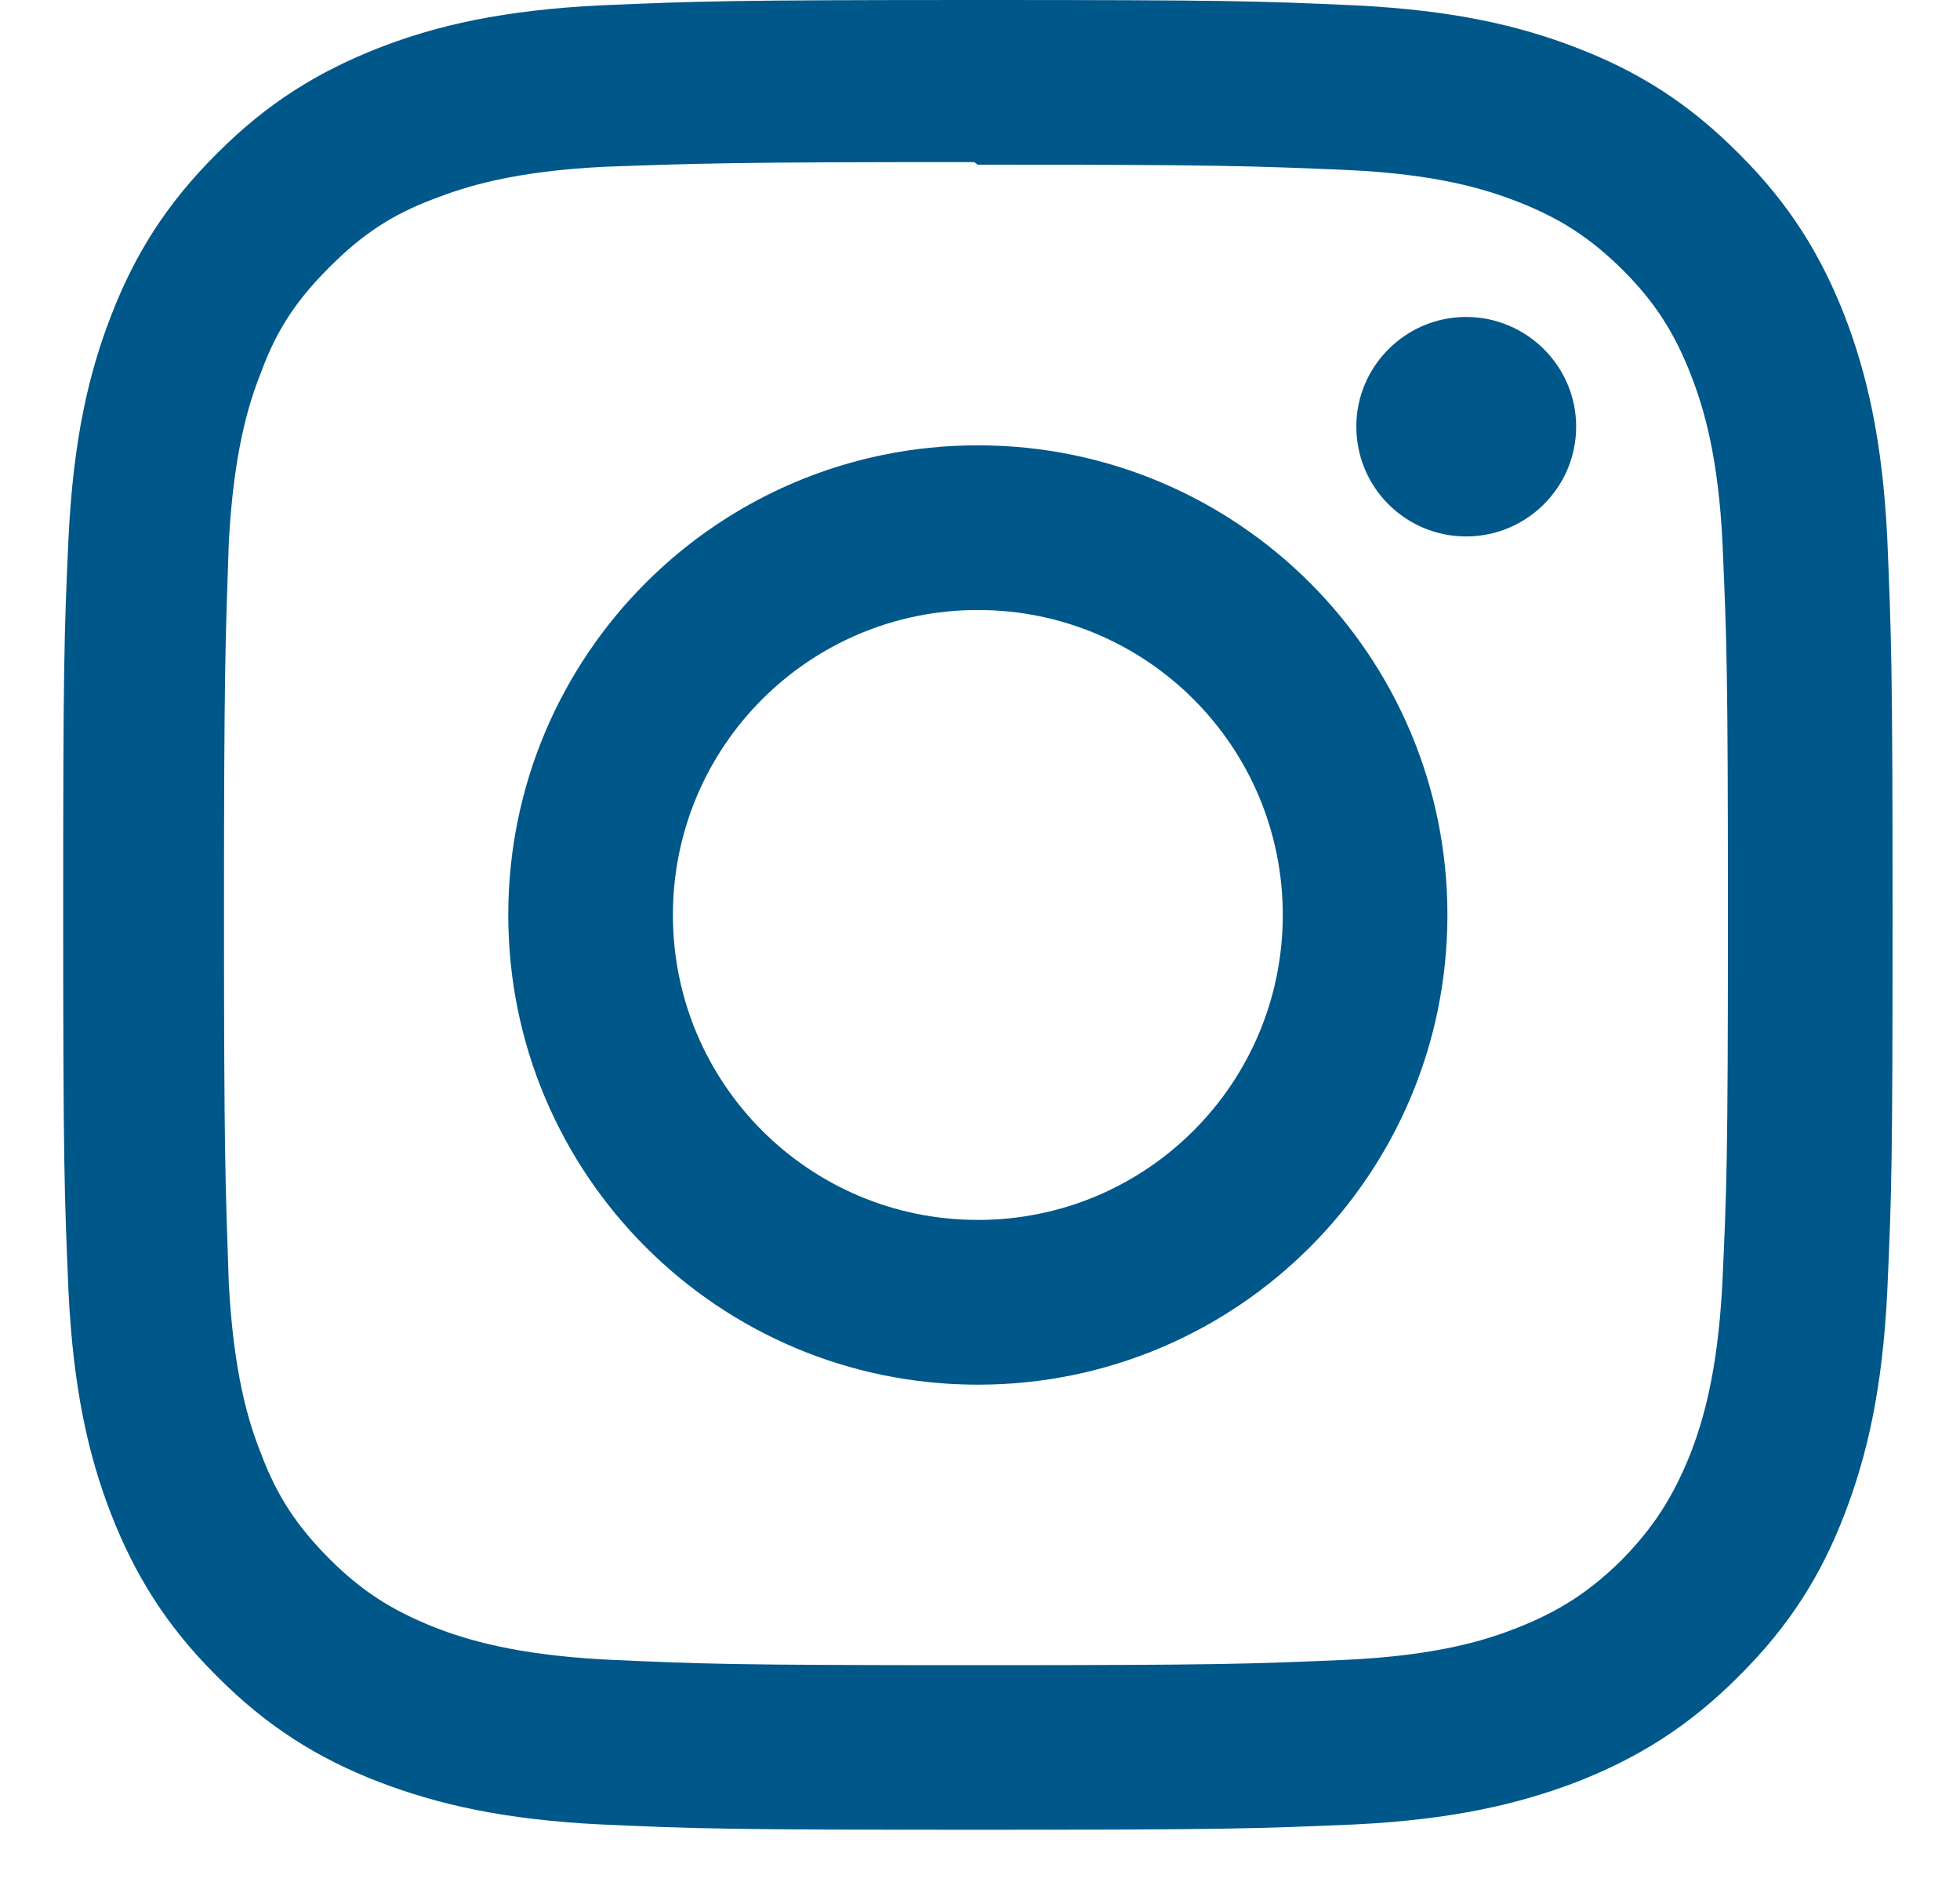 <svg width="25" height="24" viewBox="0 0 25 24" fill="none" xmlns="http://www.w3.org/2000/svg">
<g id="icon_instagram">
<path id="Vector" d="M12.473 0C9.301 0 8.906 0.015 7.665 0.068C6.418 0.129 5.575 0.322 4.831 0.611C4.064 0.912 3.411 1.31 2.765 1.96C2.116 2.605 1.713 3.258 1.417 4.026C1.128 4.769 0.935 5.612 0.874 6.859C0.817 8.101 0.806 8.495 0.806 11.667C0.806 14.838 0.821 15.234 0.874 16.475C0.935 17.718 1.128 18.564 1.417 19.308C1.717 20.075 2.116 20.729 2.765 21.374C3.411 22.024 4.064 22.427 4.831 22.723C5.575 23.008 6.422 23.205 7.665 23.266C8.907 23.322 9.301 23.334 12.473 23.334C15.644 23.334 16.04 23.319 17.281 23.266C18.523 23.205 19.37 23.007 20.114 22.723C20.881 22.422 21.535 22.023 22.18 21.374C22.83 20.729 23.232 20.079 23.528 19.308C23.814 18.564 24.011 17.718 24.072 16.475C24.128 15.233 24.14 14.838 24.14 11.667C24.14 8.495 24.124 8.1 24.072 6.859C24.011 5.616 23.813 4.765 23.528 4.026C23.228 3.258 22.829 2.605 22.18 1.96C21.535 1.31 20.885 0.907 20.114 0.611C19.37 0.322 18.523 0.129 17.281 0.068C16.039 0.012 15.644 0 12.473 0ZM12.473 2.1C15.587 2.1 15.959 2.116 17.19 2.168C18.326 2.221 18.944 2.411 19.355 2.571C19.902 2.784 20.285 3.034 20.7 3.444C21.106 3.851 21.357 4.238 21.569 4.785C21.729 5.196 21.919 5.814 21.972 6.95C22.025 8.181 22.04 8.554 22.04 11.668C22.04 14.782 22.025 15.154 21.968 16.385C21.907 17.521 21.717 18.139 21.557 18.55C21.336 19.097 21.09 19.48 20.683 19.895C20.272 20.301 19.881 20.552 19.338 20.764C18.933 20.924 18.305 21.114 17.166 21.167C15.928 21.22 15.563 21.235 12.441 21.235C9.318 21.235 8.954 21.22 7.715 21.163C6.579 21.102 5.953 20.912 5.542 20.752C4.988 20.531 4.608 20.285 4.201 19.878C3.791 19.467 3.53 19.076 3.328 18.533C3.165 18.128 2.978 17.5 2.918 16.36C2.876 15.137 2.857 14.758 2.857 11.65C2.857 8.543 2.876 8.163 2.918 6.925C2.978 5.785 3.165 5.16 3.328 4.753C3.53 4.198 3.791 3.818 4.201 3.408C4.607 3.002 4.988 2.739 5.542 2.533C5.953 2.374 6.564 2.184 7.704 2.127C8.942 2.083 9.306 2.067 12.425 2.067L12.473 2.1ZM12.473 5.679C9.161 5.679 6.483 8.36 6.483 11.668C6.483 14.98 9.165 17.658 12.473 17.658C15.784 17.658 18.462 14.976 18.462 11.668C18.462 8.357 15.781 5.679 12.473 5.679ZM12.473 15.557C10.323 15.557 8.583 13.818 8.583 11.668C8.583 9.518 10.323 7.779 12.473 7.779C14.623 7.779 16.362 9.518 16.362 11.668C16.362 13.818 14.623 15.557 12.473 15.557ZM20.104 5.44C20.104 6.215 19.473 6.841 18.701 6.841C17.926 6.841 17.3 6.214 17.3 5.44C17.3 4.669 17.93 4.042 18.701 4.042C19.472 4.042 20.104 4.669 20.104 5.44Z" fill="#005789"/>
</g>
</svg>
